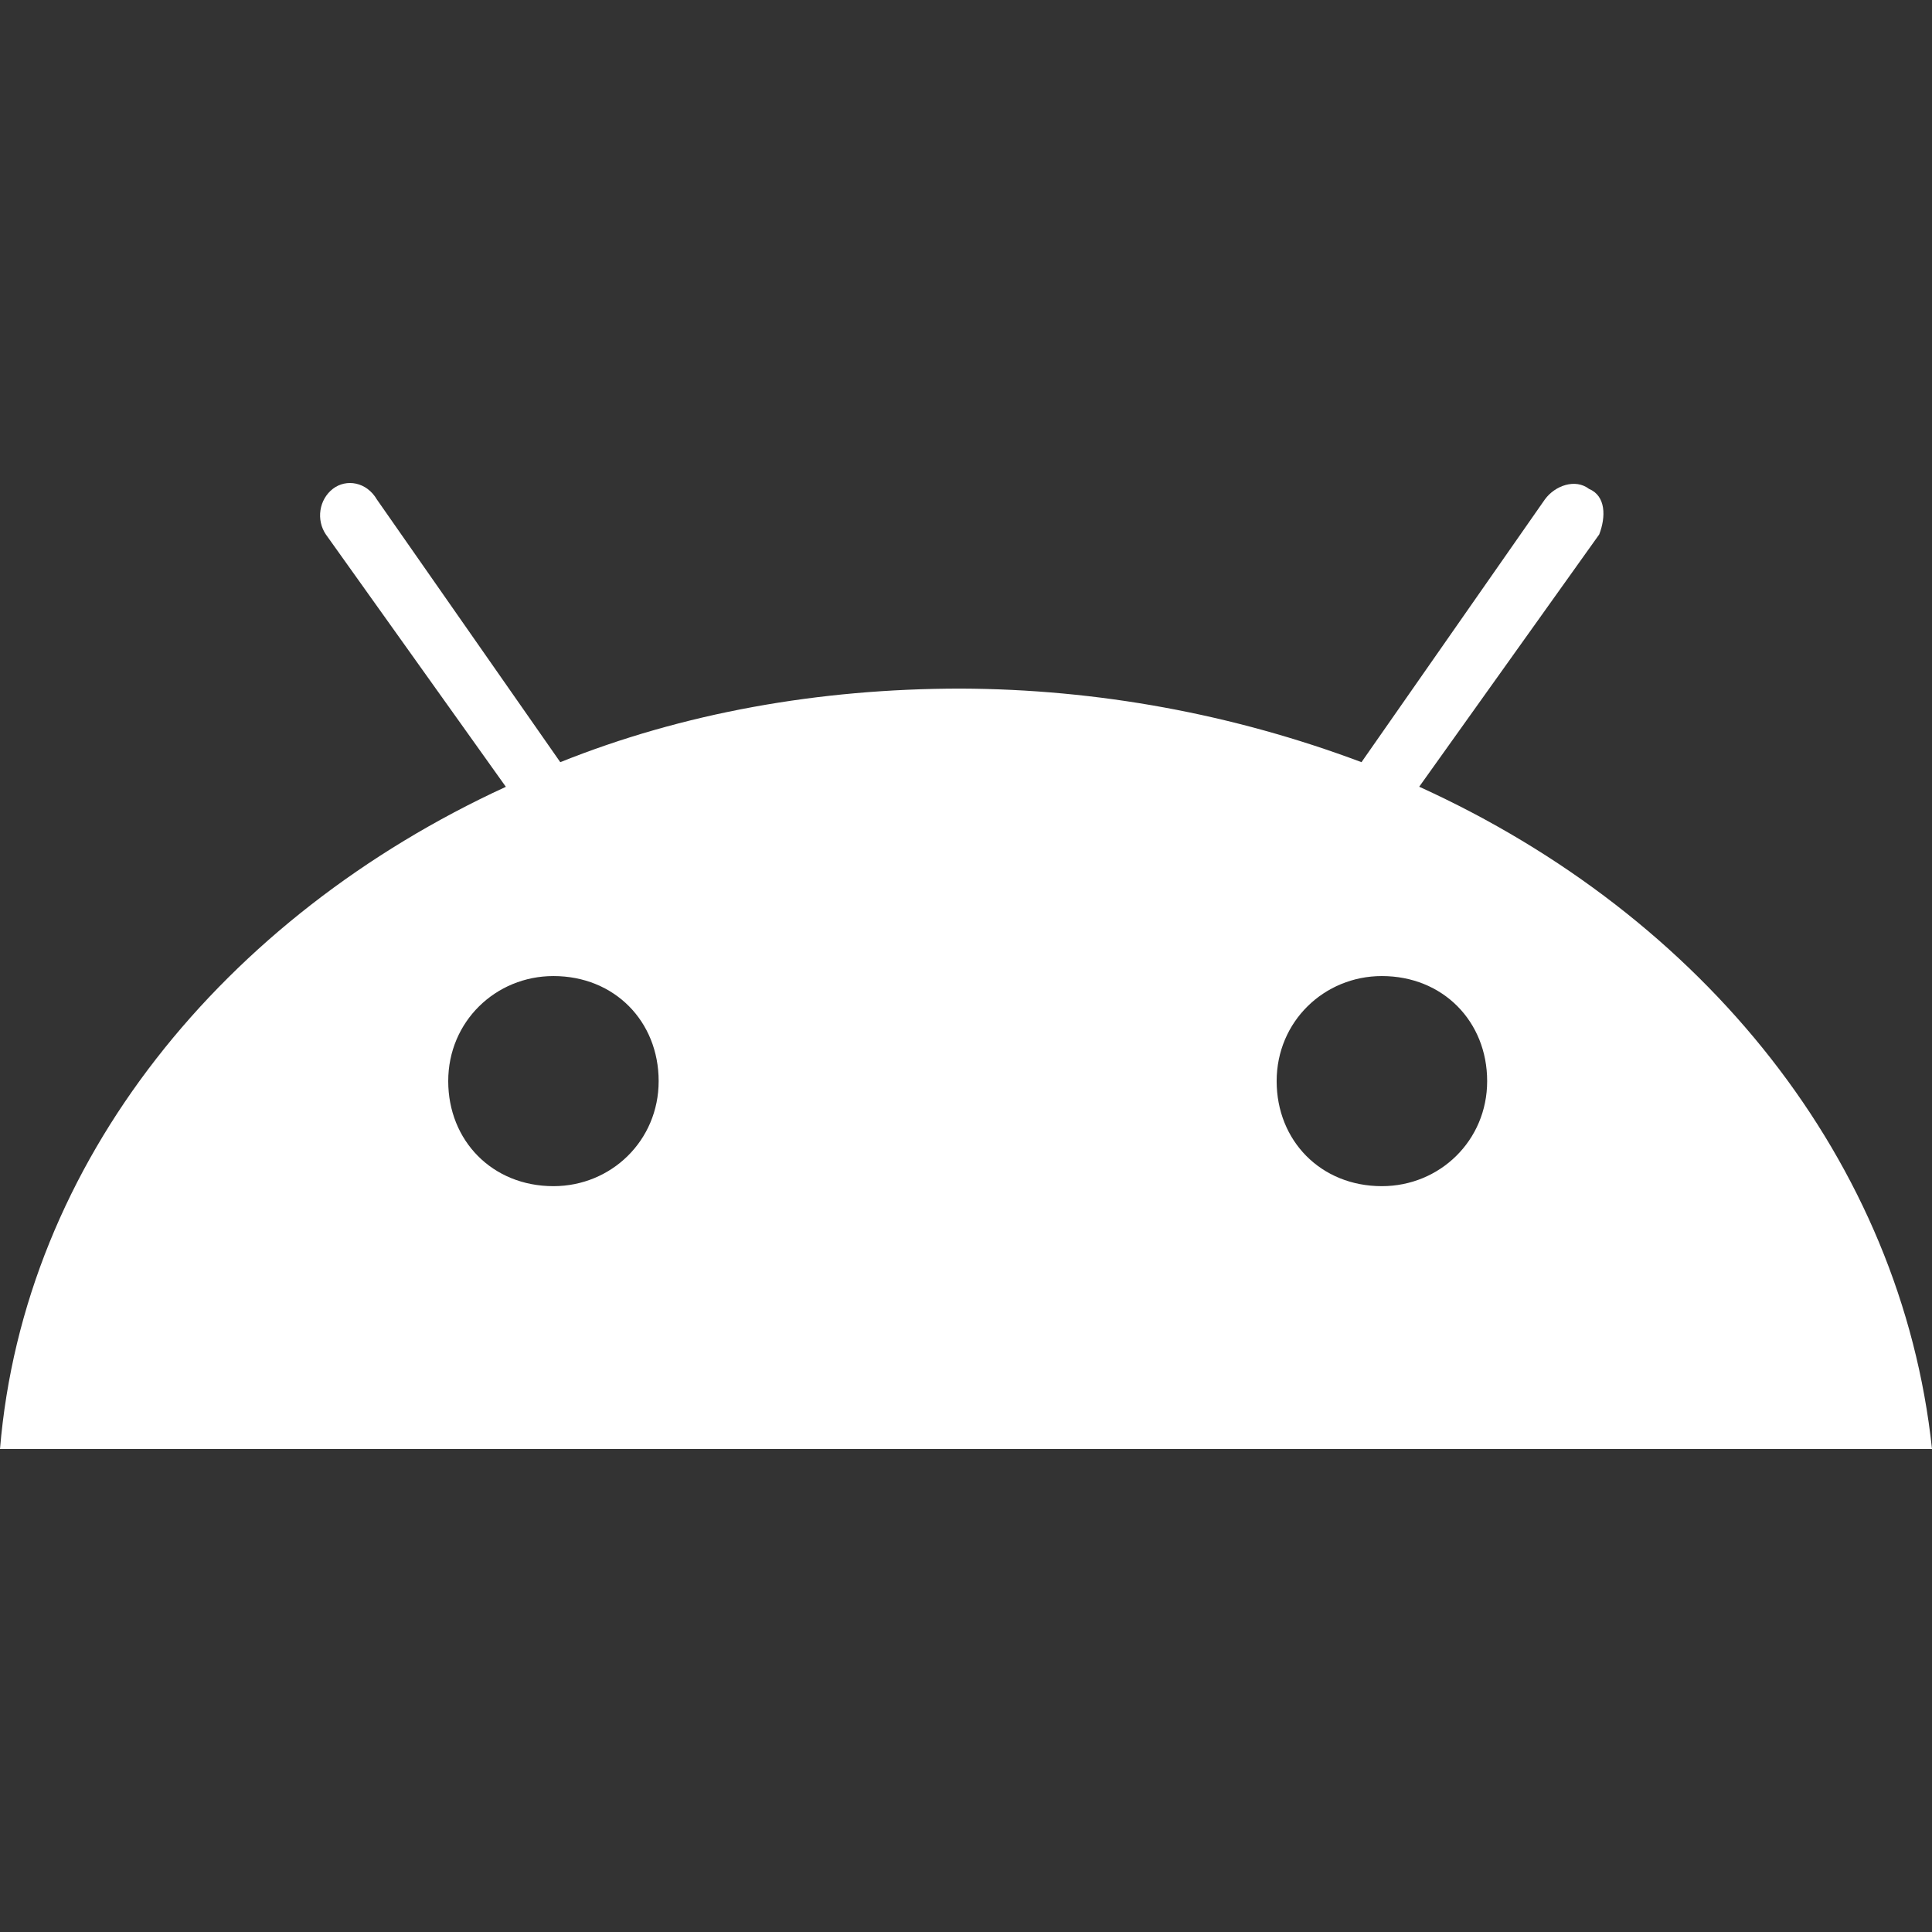 <svg width="24" height="24" viewBox="0 0 24 24" fill="none" xmlns="http://www.w3.org/2000/svg">
<rect x="0" y="0" width="24" height="24" fill="#333333" stroke="none"/>
<path d="M17.63 9.773L19.866 6.639C19.95 6.421 19.95 6.16 19.739 6.073C19.57 5.943 19.318 6.03 19.191 6.204L16.913 9.468C15.317 8.869 13.633 8.56 11.936 8.554C10.165 8.554 8.478 8.859 6.96 9.468L4.682 6.205C4.555 5.987 4.303 5.943 4.134 6.073C4.052 6.137 3.997 6.232 3.981 6.338C3.965 6.444 3.989 6.552 4.048 6.639L6.284 9.774C2.784 11.384 0.296 14.431 0 18H24C23.62 14.43 21.173 11.384 17.63 9.773ZM6.875 14.735C6.116 14.735 5.568 14.17 5.568 13.43C5.568 12.689 6.158 12.125 6.875 12.125C7.635 12.125 8.182 12.689 8.182 13.43C8.182 14.17 7.592 14.735 6.875 14.735ZM17.166 14.735C16.407 14.735 15.859 14.17 15.859 13.43C15.859 12.689 16.45 12.125 17.166 12.125C17.925 12.125 18.474 12.689 18.474 13.43C18.474 14.17 17.884 14.735 17.166 14.735Z" fill="white"/>
</svg>
